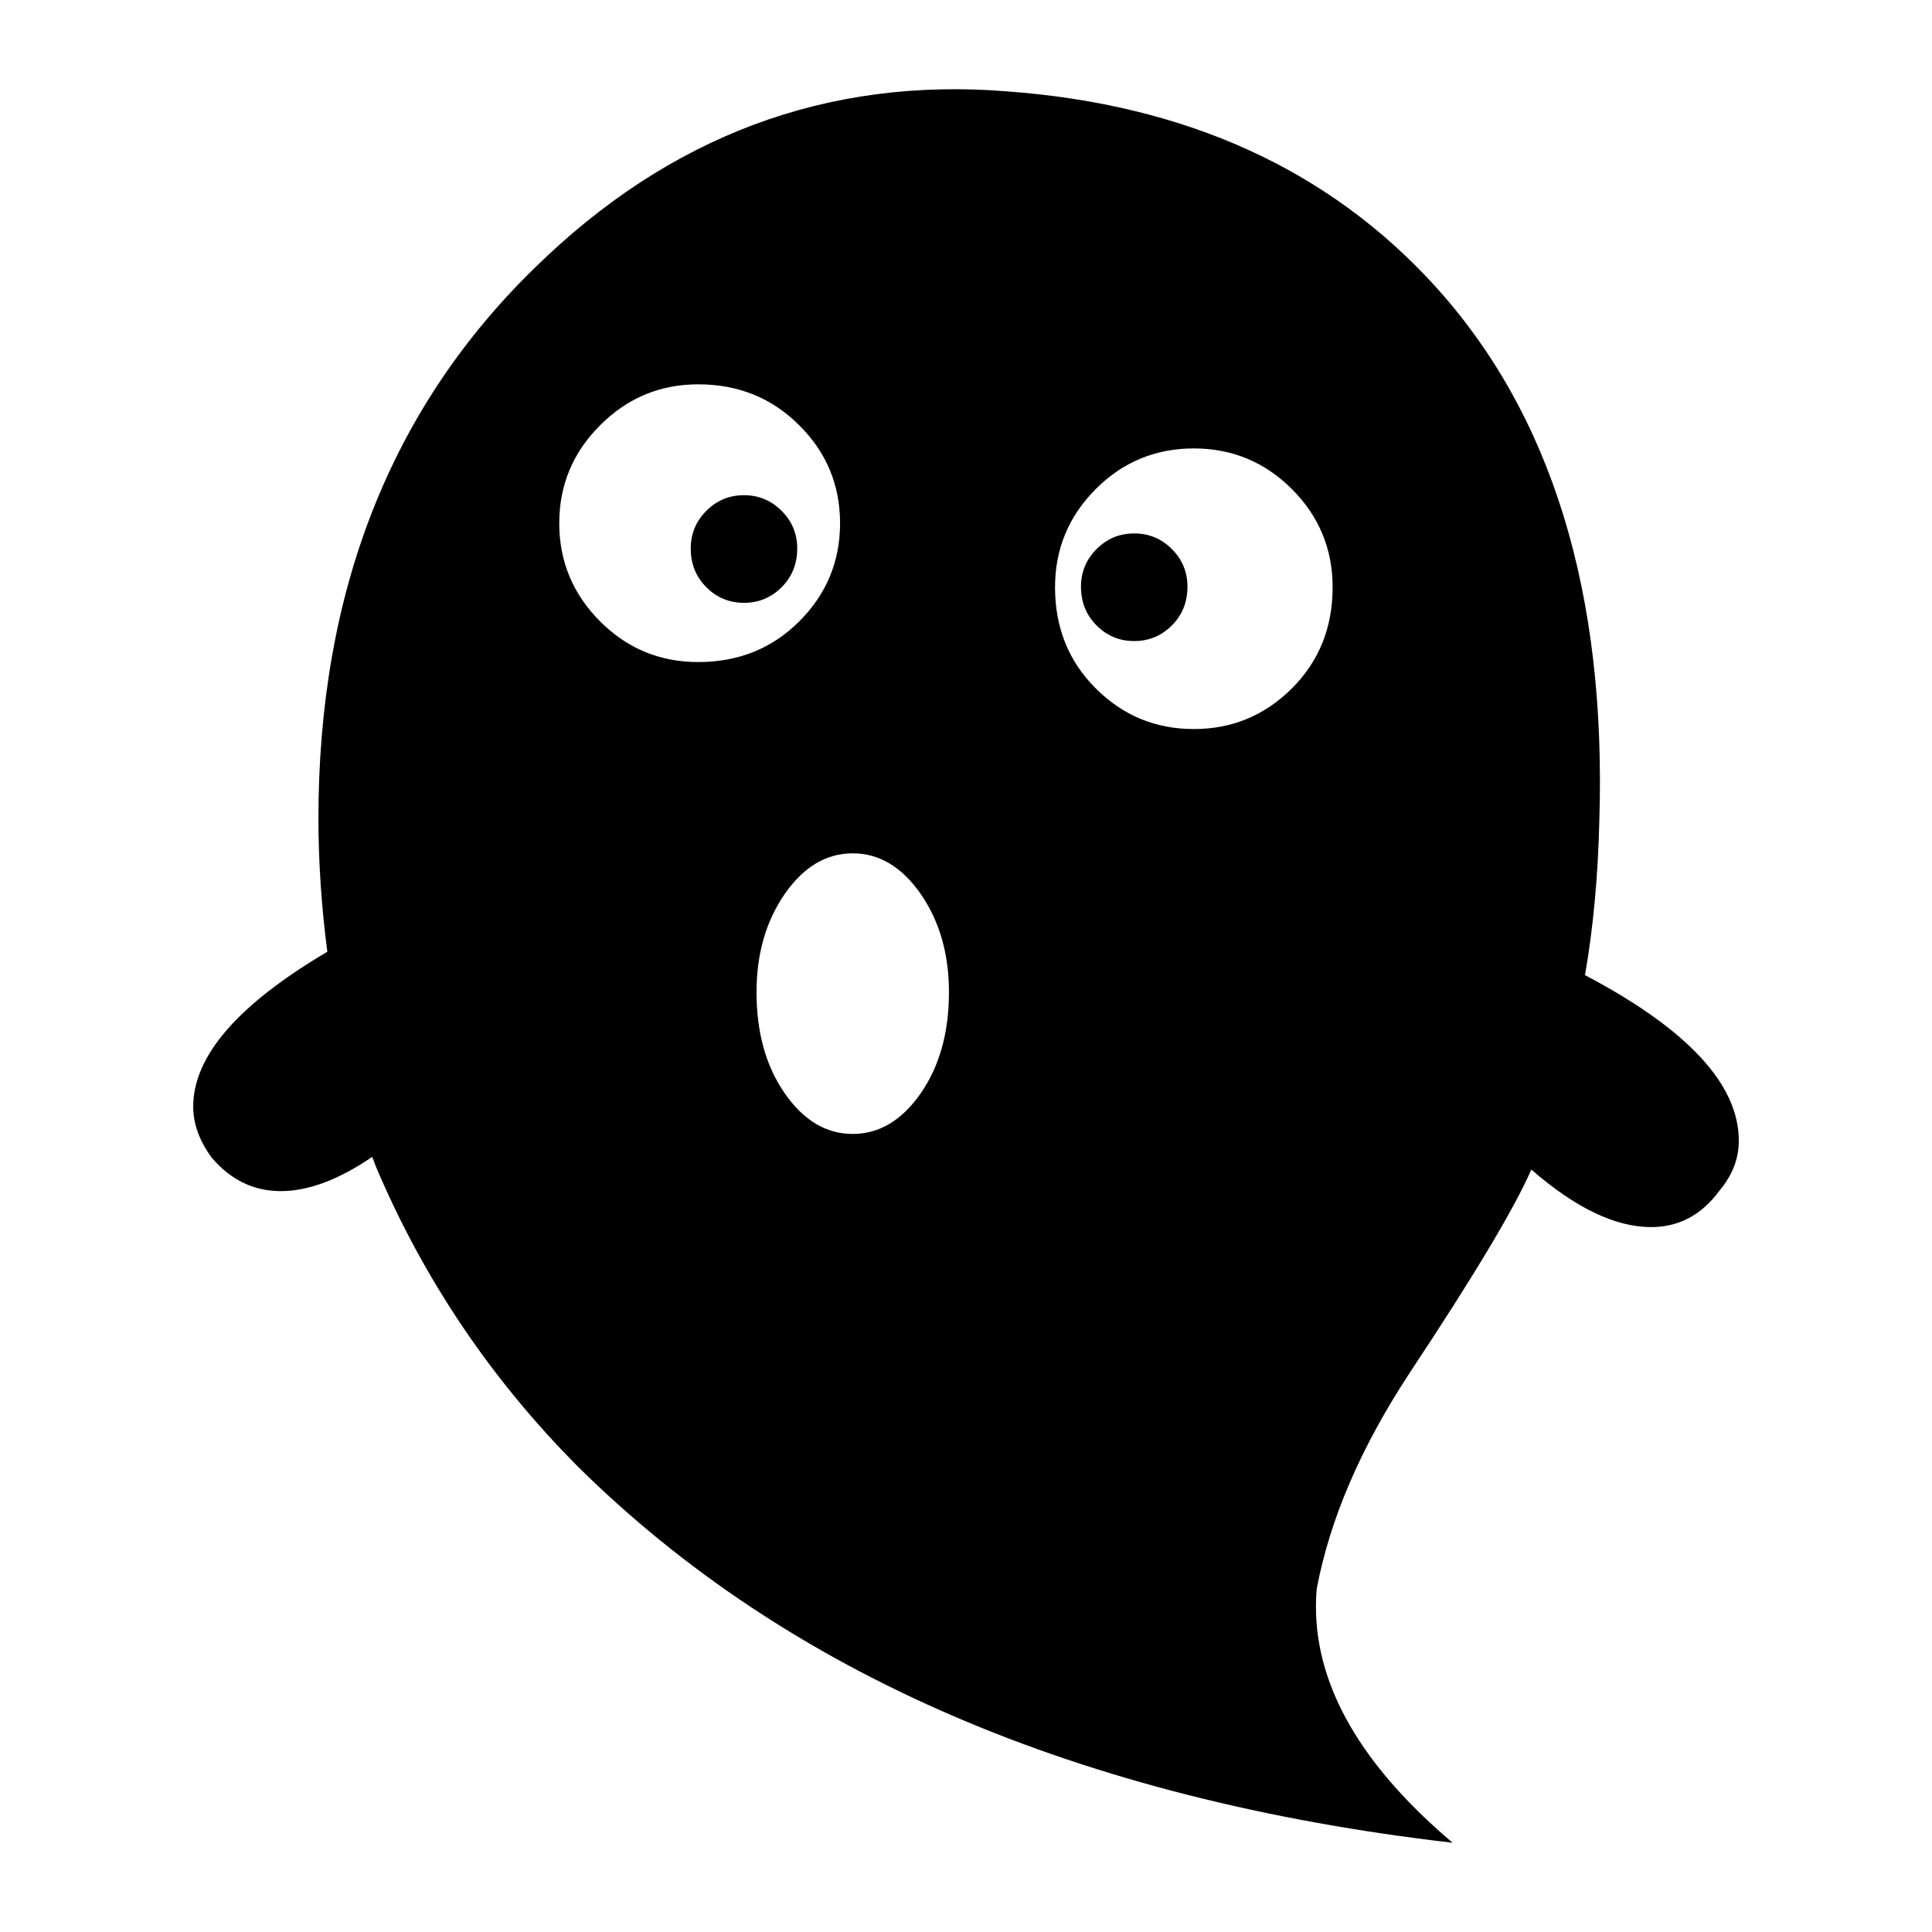 <?xml version="1.0" encoding="utf-8"?>
<!-- Generator: Adobe Illustrator 16.0.4, SVG Export Plug-In . SVG Version: 6.00 Build 0)  -->
<!DOCTYPE svg PUBLIC "-//W3C//DTD SVG 1.1//EN" "http://www.w3.org/Graphics/SVG/1.1/DTD/svg11.dtd">
<svg version="1.1"
	 id="Capa_1" shape-rendering="geometricPrecision" text-rendering="geometricPrecision" image-rendering="optimizeQuality"
	 xmlns="http://www.w3.org/2000/svg" xmlns:xlink="http://www.w3.org/1999/xlink" x="0px" y="0px" width="300px" height="300px"
	 viewBox="0 0 300 300" enable-background="new 0 0 300 300" xml:space="preserve">
<g>
	<path d="M246.119,151.418c1.295-7.452,2.029-15.467,2.225-24.037c1.108-35.402-7.419-63.079-25.562-83.014
		c-16.48-18.073-38.605-28.13-66.393-30.177c-27.961-2.251-52.407,6.884-73.331,27.379c-22.403,21.808-33.613,50.309-33.613,85.537
		c0,6.7,0.464,13.603,1.381,20.682c-13.886,8.196-20.826,16.21-20.826,24.042c0,2.613,0.92,5.209,2.779,7.816
		c2.962,3.546,6.572,5.31,10.831,5.31c4.257,0,8.979-1.764,14.171-5.31c0.181,0.373,0.366,0.838,0.547,1.402
		c7.402,17.51,17.879,33.082,31.398,46.676c32.584,32.236,77.874,51.711,135.834,58.42c-15.184-12.868-22.221-25.998-21.106-39.406
		c2.032-10.811,6.843-21.993,14.438-33.555c9.994-15.077,16.297-25.604,18.891-31.576c6.855,5.972,13.053,8.936,18.613,8.936
		c4.257,0,7.781-1.855,10.547-5.587c2.041-2.418,3.059-5.023,3.059-7.819C270,168.372,262.037,159.8,246.119,151.418z
		 M93.181,96.487c-4.213-4.225-6.34-9.31-6.34-15.234c0-5.927,2.127-11.021,6.34-15.209c4.214-4.238,9.29-6.365,15.239-6.365
		c6.229,0,11.469,2.127,15.685,6.365c4.232,4.188,6.34,9.282,6.34,15.209c0,5.924-2.108,11.009-6.34,15.234
		c-4.215,4.218-9.456,6.317-15.685,6.317C102.471,102.804,97.396,100.705,93.181,96.487z M142.973,169.764
		c-2.936,4.215-6.455,6.314-10.56,6.314c-4.12,0-7.641-2.1-10.562-6.314c-2.923-4.207-4.378-9.45-4.378-15.708
		c0-5.922,1.455-11.009,4.378-15.236c2.921-4.214,6.442-6.315,10.562-6.315c4.105,0,7.624,2.101,10.56,6.315
		c2.919,4.227,4.381,9.314,4.381,15.236C147.354,160.313,145.892,165.557,142.973,169.764z M200.611,106.89
		c-4.234,4.215-9.308,6.315-15.232,6.315c-5.945,0-11.025-2.1-15.238-6.315c-4.212-4.208-6.315-9.451-6.315-15.708
		c0-5.924,2.104-11.009,6.315-15.236c4.213-4.218,9.293-6.315,15.238-6.315c5.925,0,10.998,2.098,15.232,6.315
		c4.213,4.227,6.319,9.312,6.319,15.236C206.931,97.438,204.824,102.682,200.611,106.89z"/>
	<path d="M115.526,76.894c-2.282,0-4.23,0.805-5.846,2.424c-1.615,1.62-2.422,3.568-2.422,5.844c0,2.401,0.808,4.41,2.422,6.025
		c1.616,1.617,3.564,2.42,5.846,2.42c2.27,0,4.219-0.803,5.841-2.42c1.619-1.615,2.426-3.624,2.426-6.025
		c0-2.276-0.807-4.225-2.426-5.844C119.746,77.699,117.796,76.894,115.526,76.894z"/>
	<path d="M176.121,82.831c-2.279,0-4.229,0.806-5.846,2.422c-1.615,1.622-2.422,3.571-2.422,5.843c0,2.401,0.807,4.411,2.422,6.024
		c1.617,1.62,3.566,2.426,5.846,2.426c2.274,0,4.221-0.807,5.842-2.426c1.62-1.613,2.426-3.624,2.426-6.024
		c0-2.272-0.806-4.222-2.426-5.843C180.342,83.636,178.396,82.831,176.121,82.831z"/>
</g>
</svg>

